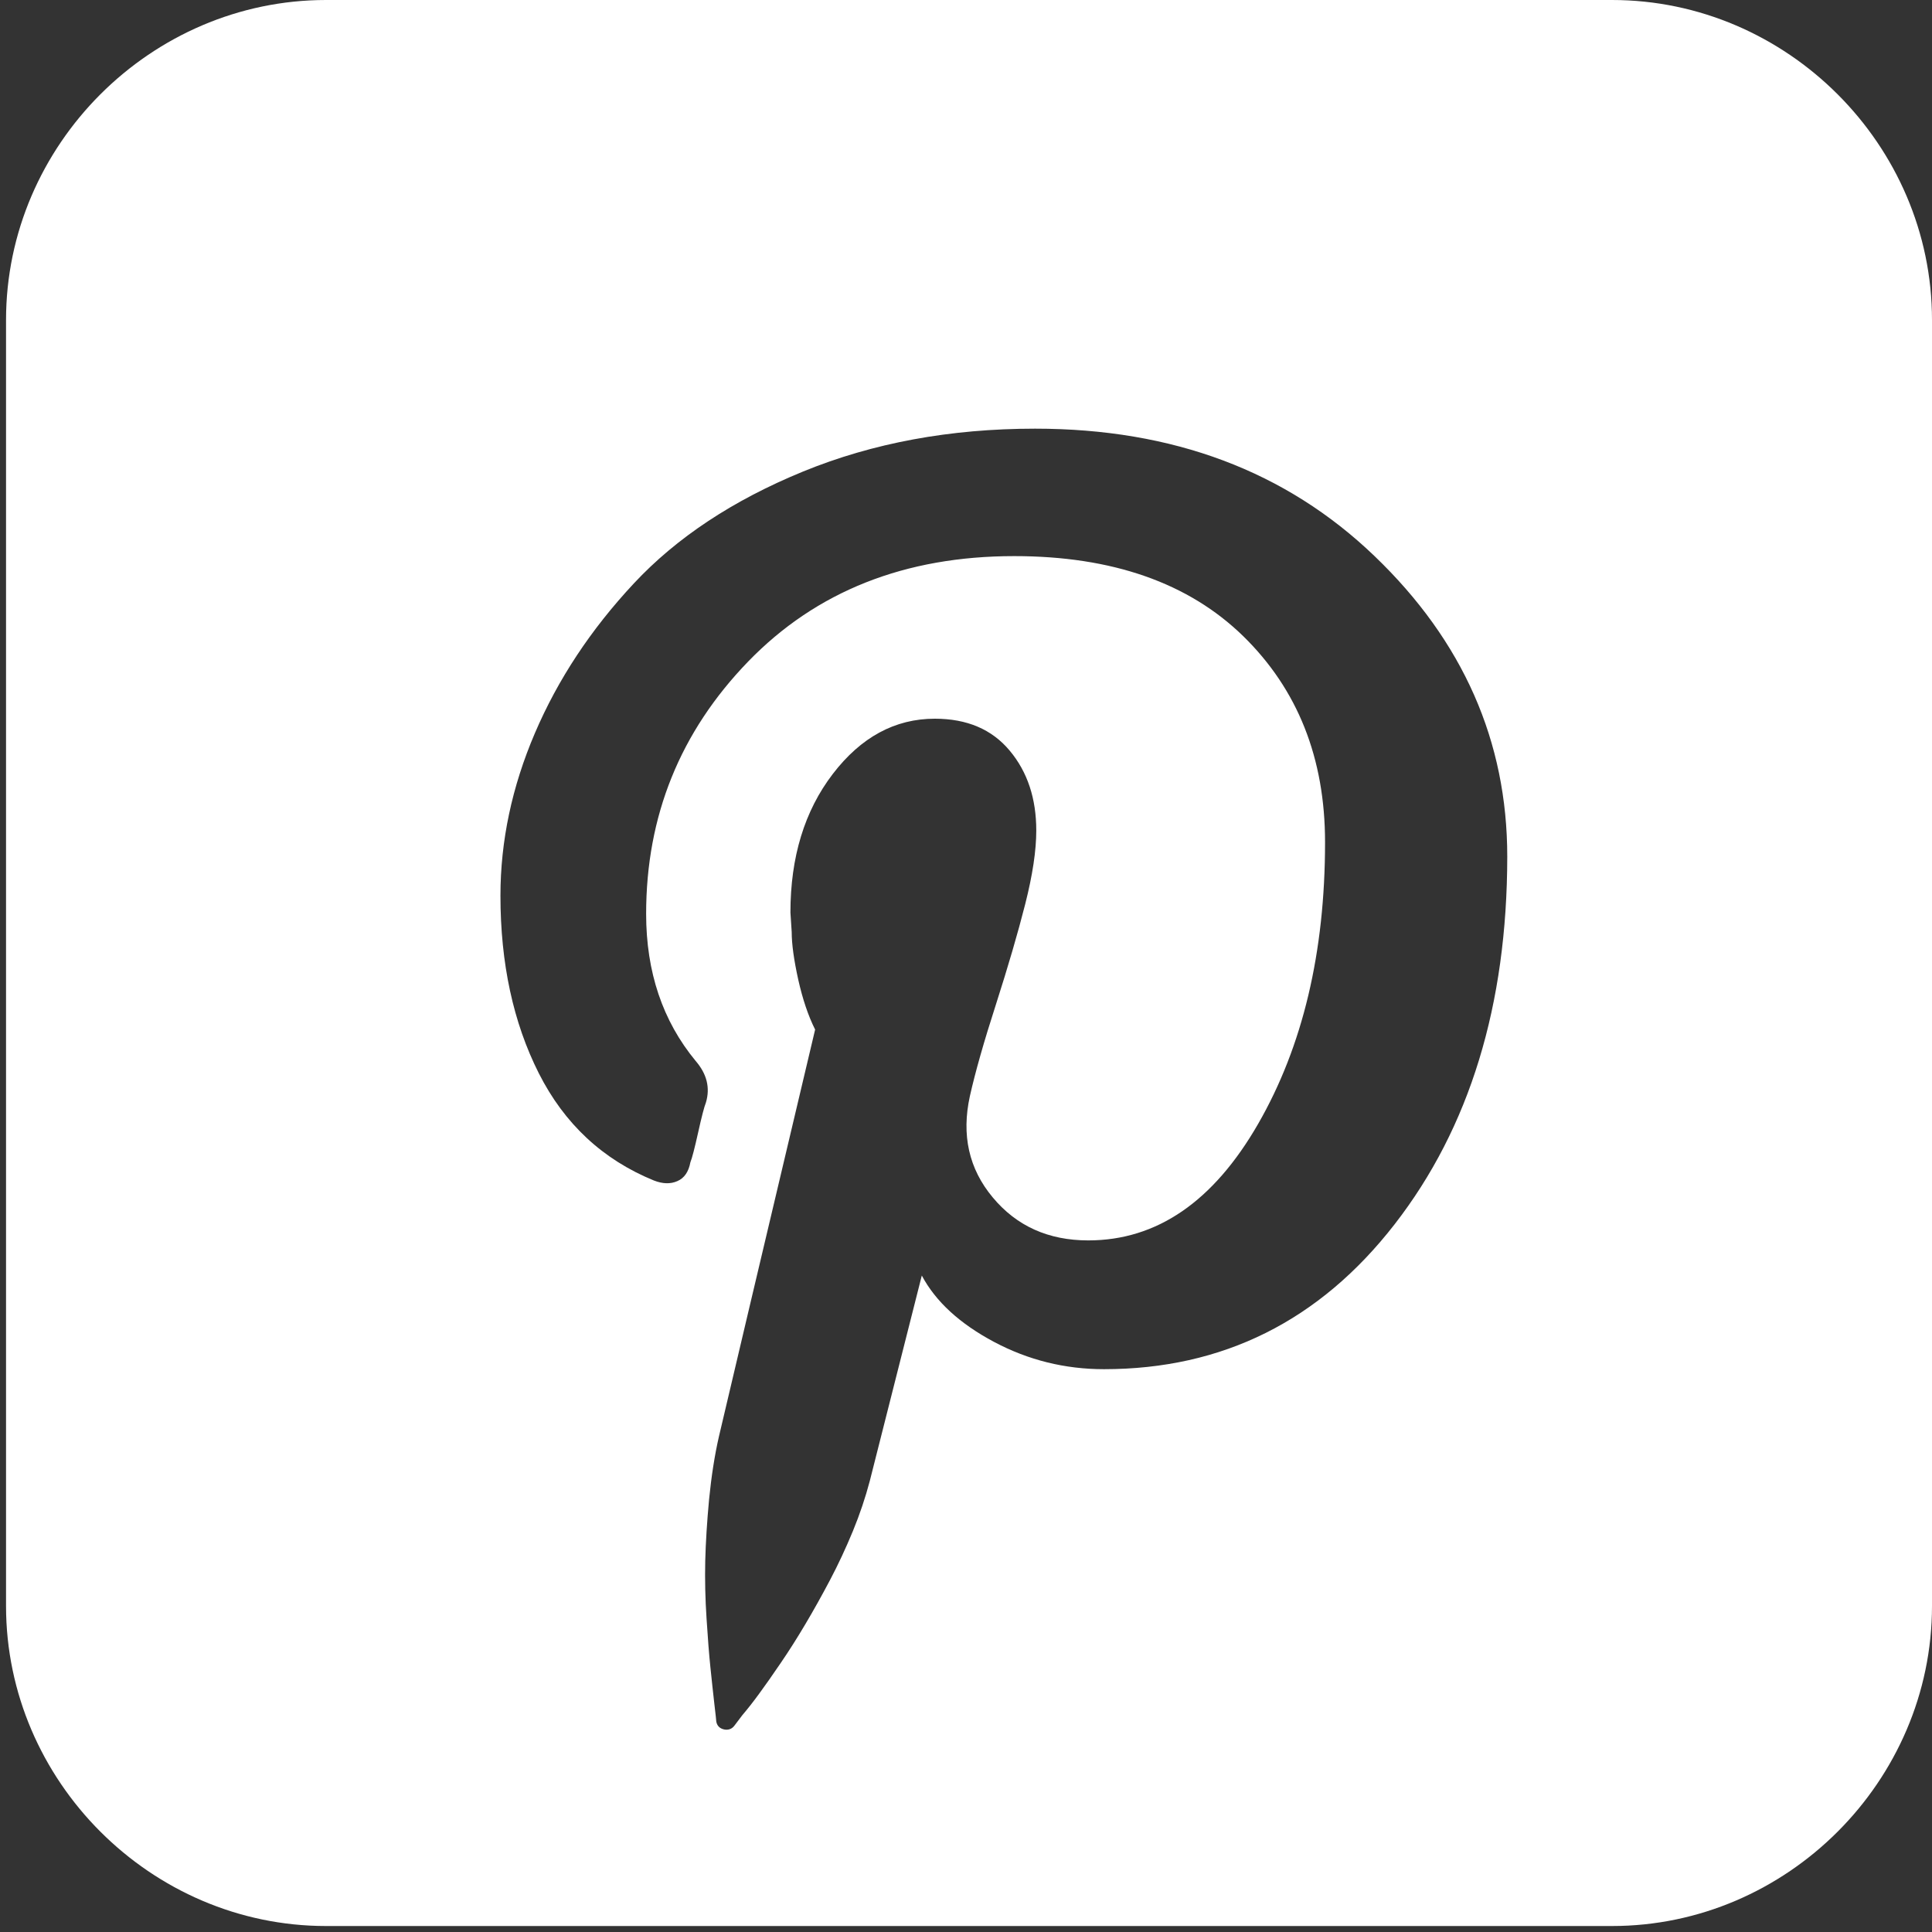 <?xml version="1.0" encoding="utf-8"?>
<!-- Generator: Adobe Illustrator 16.0.0, SVG Export Plug-In . SVG Version: 6.00 Build 0)  -->
<!DOCTYPE svg PUBLIC "-//W3C//DTD SVG 1.1//EN" "http://www.w3.org/Graphics/SVG/1.1/DTD/svg11.dtd">
<svg version="1.1" id="Layer_1" xmlns="http://www.w3.org/2000/svg" xmlns:xlink="http://www.w3.org/1999/xlink" x="0px" y="0px"
	 width="32px" height="32px" viewBox="0 0 32 32" enable-background="new 0 0 32 32" xml:space="preserve">
<rect x="0" y="0" width="32" height="32" fill="#333333" stroke="none"/>
<path fill="#FFFFFF" d="M26.7,0H5.4C2.5,0,0.1,2.4,0.1,5.3v21.3c0,2.9,2.4,5.301,5.3,5.301h21.3c2.899,0,5.3-2.4,5.3-5.301V5.3
	C32,2.4,29.6,0,26.7,0z M23.1,20.277c-1.243,1.601-2.848,2.401-4.815,2.401c-0.646,0-1.253-0.15-1.821-0.452
	c-0.567-0.302-0.966-0.667-1.196-1.099l-0.862,3.404c-0.072,0.273-0.165,0.55-0.28,0.83c-0.115,0.278-0.241,0.549-0.377,0.807
	c-0.137,0.259-0.273,0.503-0.409,0.732c-0.137,0.231-0.273,0.446-0.41,0.646c-0.137,0.201-0.255,0.37-0.356,0.507
	c-0.1,0.137-0.193,0.255-0.279,0.356l-0.13,0.172c-0.042,0.057-0.101,0.078-0.172,0.064c-0.071-0.016-0.115-0.058-0.129-0.129
	c0-0.016-0.011-0.115-0.033-0.302c-0.021-0.188-0.043-0.386-0.064-0.593c-0.022-0.208-0.043-0.479-0.064-0.808
	c-0.022-0.33-0.029-0.65-0.022-0.96c0.008-0.308,0.029-0.649,0.064-1.022c0.037-0.373,0.09-0.719,0.162-1.035
	c0.158-0.675,0.689-2.922,1.594-6.743c-0.115-0.229-0.208-0.507-0.28-0.829c-0.071-0.323-0.108-0.586-0.108-0.787l-0.021-0.323
	c0-0.919,0.234-1.684,0.701-2.294c0.467-0.61,1.03-0.916,1.691-0.916c0.532,0,0.945,0.176,1.239,0.528
	c0.295,0.352,0.441,0.793,0.441,1.325c0,0.33-0.061,0.736-0.183,1.217c-0.122,0.481-0.284,1.034-0.484,1.659
	c-0.202,0.625-0.345,1.132-0.432,1.519c-0.143,0.647-0.018,1.207,0.378,1.681c0.395,0.475,0.923,0.712,1.582,0.712
	c1.136,0,2.073-0.644,2.813-1.929c0.74-1.286,1.109-2.841,1.109-4.665c0-1.393-0.452-2.531-1.356-3.415
	c-0.905-0.882-2.169-1.325-3.792-1.325c-1.81,0-3.279,0.582-4.406,1.745c-1.127,1.164-1.691,2.557-1.691,4.18
	c0,0.963,0.273,1.773,0.819,2.435c0.186,0.215,0.244,0.444,0.172,0.688c-0.029,0.073-0.072,0.238-0.129,0.496
	c-0.058,0.259-0.1,0.425-0.129,0.496c-0.029,0.157-0.101,0.263-0.216,0.312c-0.115,0.051-0.244,0.046-0.388-0.01
	c-0.847-0.346-1.483-0.938-1.907-1.777c-0.424-0.841-0.635-1.821-0.635-2.941c0-0.905,0.19-1.803,0.571-2.693
	c0.381-0.89,0.926-1.716,1.638-2.478c0.71-0.761,1.645-1.379,2.801-1.853c1.157-0.474,2.438-0.711,3.845-0.711
	c2.285,0,4.158,0.704,5.623,2.111c1.466,1.407,2.198,3.067,2.198,4.977C24.963,16.646,24.343,18.676,23.1,20.277z"/>
</svg>
